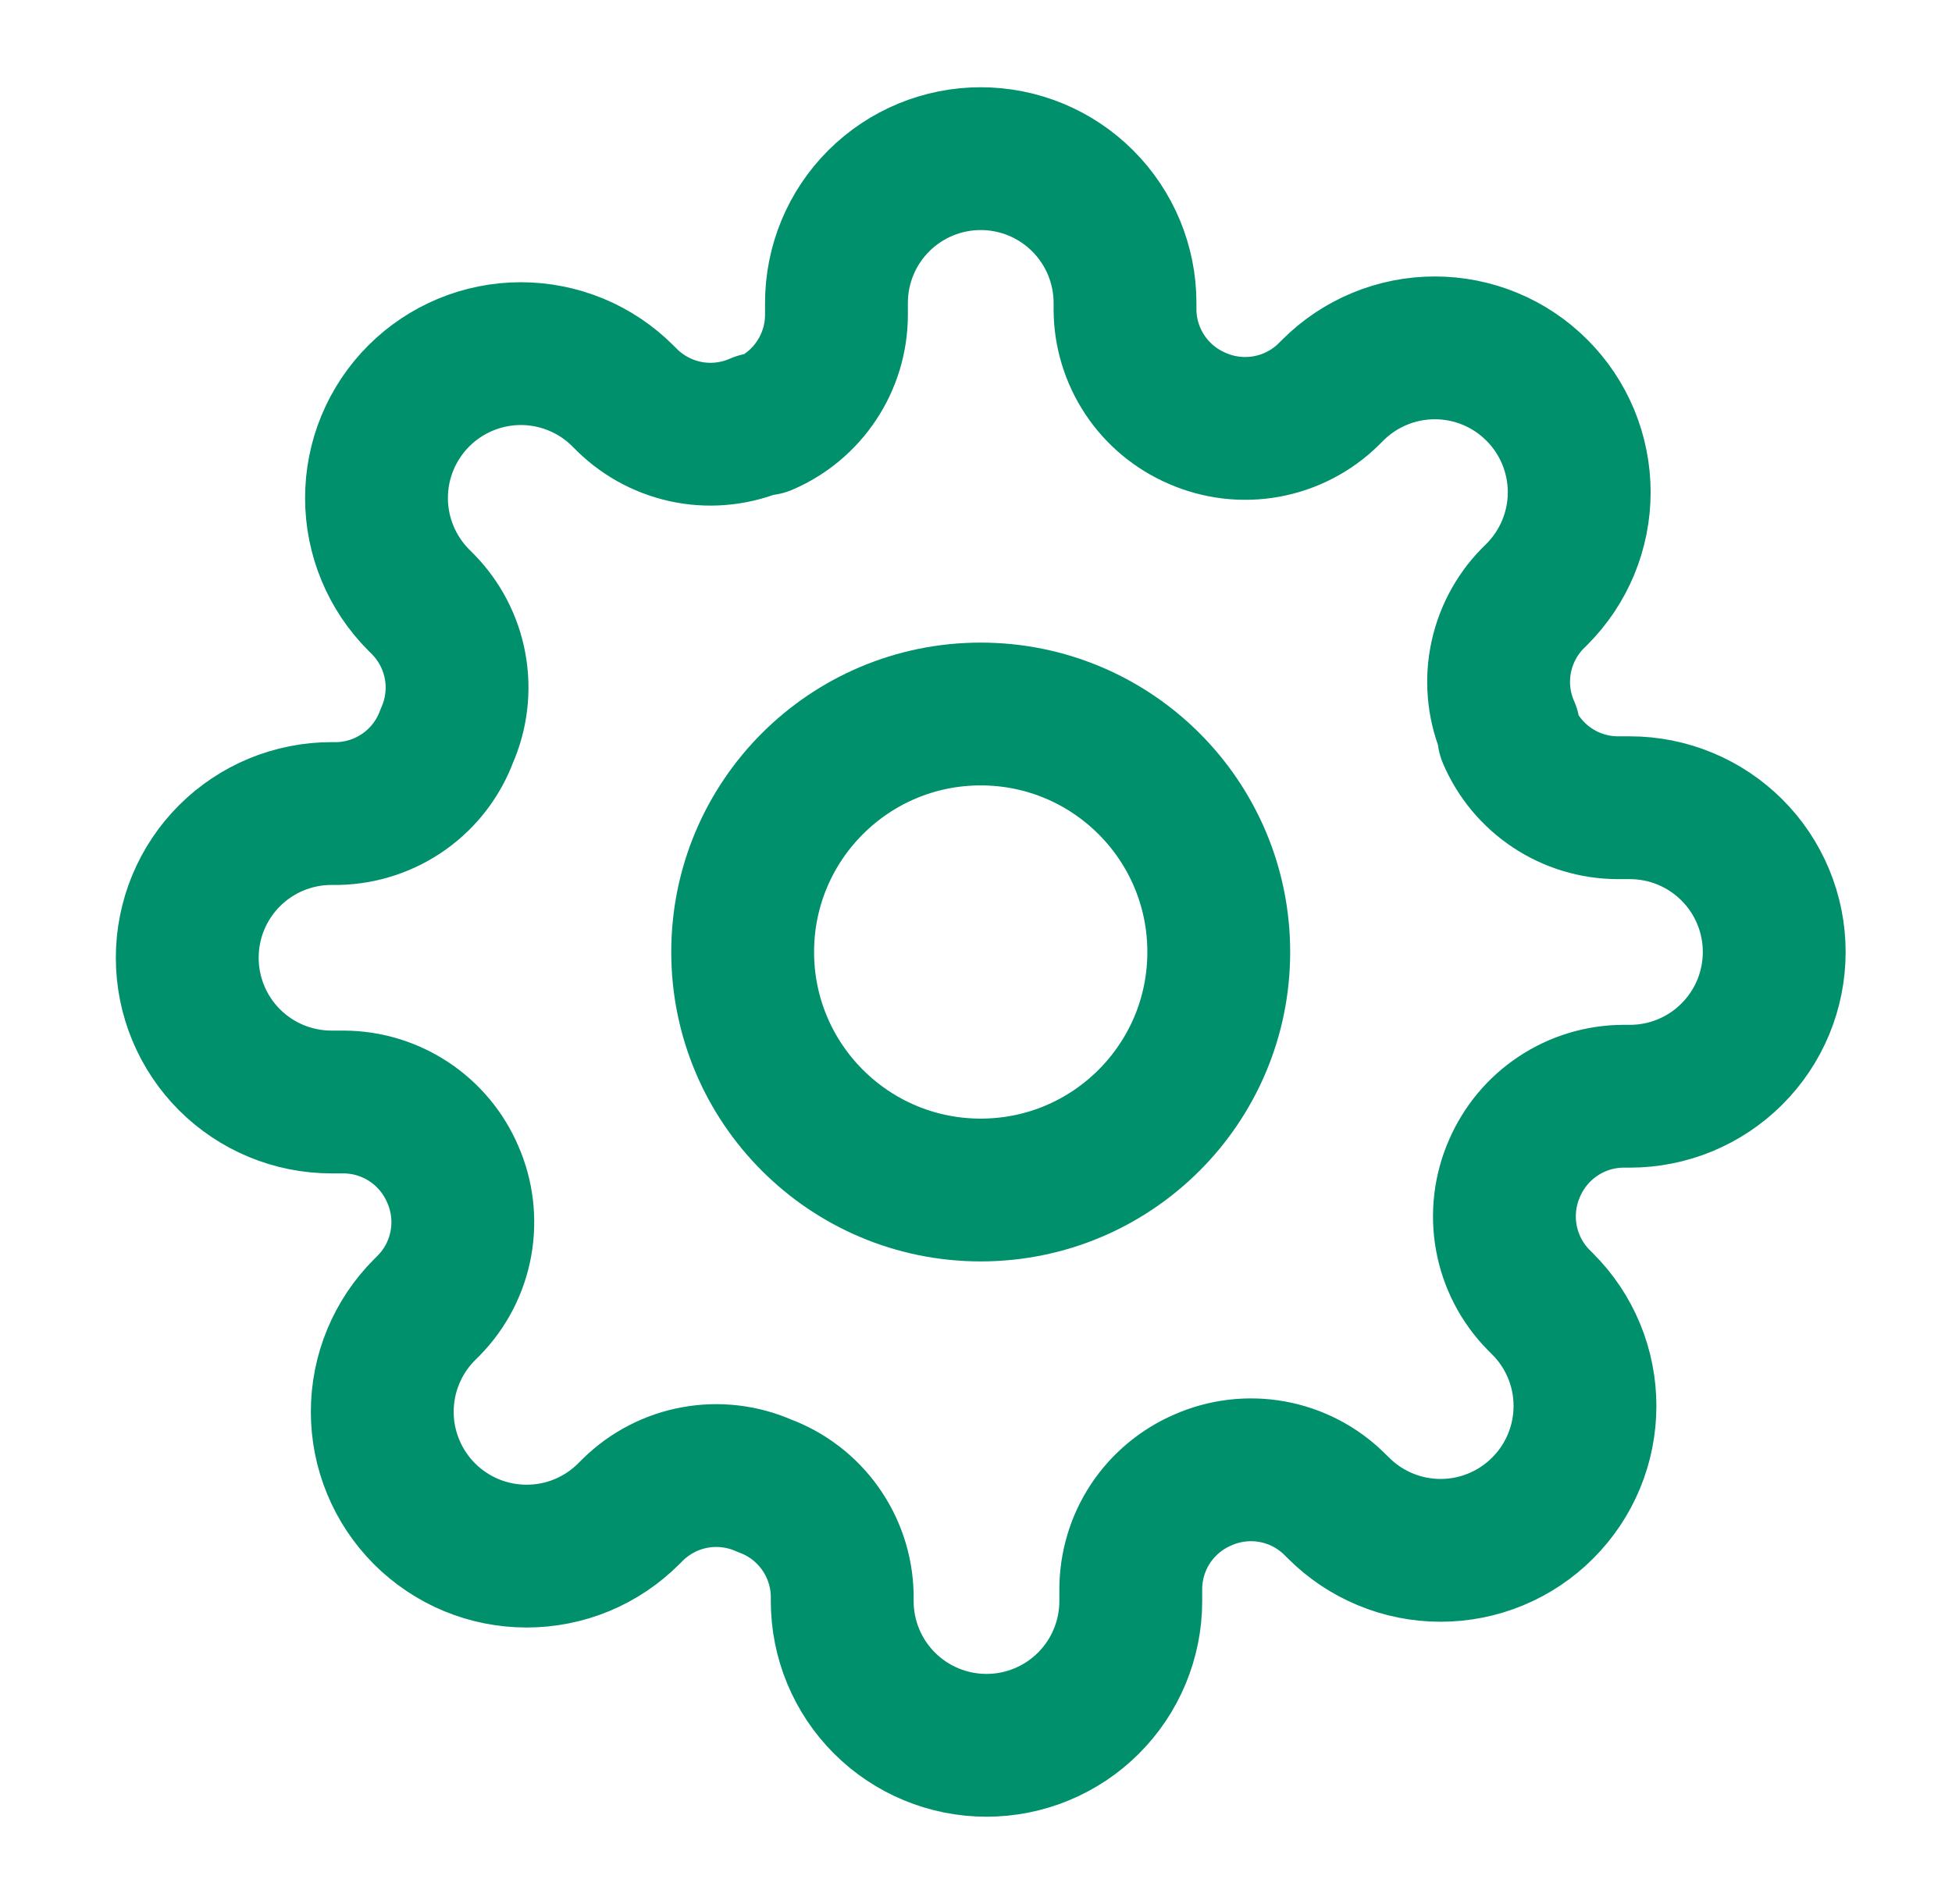 <?xml version="1.0" standalone="yes"?>
<svg width="41" height="40" viewBox="0 0 41 40" fill="none" xmlns="http://www.w3.org/2000/svg">
<g id="settings-01">
<g id="Icon">
<path d="M20.599 25C23.361 25 25.599 22.761 25.599 20C25.599 17.238 23.361 15 20.599 15C17.838 15 15.599 17.238 15.599 20C15.599 22.761 17.838 25 20.599 25Z" stroke="#00906c" stroke-width="3" stroke-linecap="round" stroke-linejoin="round"/>
<path d="M31.811 24.545C31.61 25.002 31.55 25.509 31.639 26.001C31.728 26.492 31.962 26.946 32.311 27.303L32.402 27.394C32.684 27.675 32.908 28.009 33.06 28.377C33.213 28.745 33.291 29.139 33.291 29.538C33.291 29.936 33.213 30.33 33.06 30.698C32.908 31.066 32.684 31.4 32.402 31.681C32.121 31.963 31.787 32.187 31.419 32.339C31.051 32.492 30.657 32.57 30.258 32.57C29.86 32.57 29.466 32.492 29.098 32.339C28.73 32.187 28.396 31.963 28.114 31.681L28.023 31.591C27.666 31.241 27.213 31.007 26.721 30.918C26.23 30.829 25.723 30.889 25.266 31.091C24.818 31.283 24.436 31.602 24.166 32.008C23.897 32.415 23.753 32.891 23.751 33.379V33.636C23.751 34.44 23.431 35.211 22.863 35.779C22.295 36.347 21.524 36.666 20.721 36.666C19.917 36.666 19.146 36.347 18.578 35.779C18.009 35.211 17.69 34.44 17.69 33.636V33.5C17.678 32.998 17.516 32.512 17.224 32.104C16.933 31.696 16.525 31.385 16.054 31.212C15.597 31.01 15.09 30.95 14.598 31.039C14.107 31.128 13.653 31.363 13.296 31.712L13.205 31.803C12.924 32.084 12.59 32.308 12.222 32.461C11.854 32.613 11.46 32.691 11.061 32.691C10.663 32.691 10.269 32.613 9.901 32.461C9.533 32.308 9.199 32.084 8.917 31.803C8.636 31.521 8.412 31.187 8.26 30.819C8.107 30.451 8.029 30.057 8.029 29.659C8.029 29.261 8.107 28.866 8.26 28.498C8.412 28.131 8.636 27.796 8.917 27.515L9.008 27.424C9.358 27.067 9.592 26.613 9.681 26.122C9.77 25.63 9.71 25.123 9.508 24.666C9.316 24.218 8.997 23.836 8.591 23.567C8.184 23.298 7.708 23.153 7.221 23.151H6.963C6.159 23.151 5.388 22.832 4.82 22.264C4.252 21.695 3.933 20.925 3.933 20.121C3.933 19.317 4.252 18.546 4.82 17.978C5.388 17.41 6.159 17.091 6.963 17.091H7.099C7.601 17.079 8.087 16.916 8.495 16.625C8.903 16.333 9.214 15.925 9.387 15.454C9.589 14.997 9.649 14.49 9.56 13.999C9.471 13.507 9.236 13.054 8.887 12.697L8.796 12.606C8.515 12.324 8.291 11.99 8.139 11.622C7.986 11.254 7.908 10.86 7.908 10.462C7.908 10.064 7.986 9.669 8.139 9.301C8.291 8.934 8.515 8.599 8.796 8.318C9.078 8.036 9.412 7.813 9.78 7.66C10.148 7.508 10.542 7.429 10.94 7.429C11.338 7.429 11.733 7.508 12.101 7.66C12.469 7.813 12.803 8.036 13.084 8.318L13.175 8.409C13.532 8.758 13.986 8.992 14.477 9.082C14.969 9.171 15.476 9.11 15.933 8.909H16.054C16.502 8.717 16.884 8.398 17.153 7.991C17.423 7.585 17.567 7.108 17.569 6.621V6.363C17.569 5.56 17.888 4.789 18.456 4.221C19.025 3.652 19.796 3.333 20.599 3.333C21.403 3.333 22.174 3.652 22.742 4.221C23.31 4.789 23.63 5.56 23.63 6.363V6.5C23.631 6.987 23.776 7.464 24.045 7.87C24.314 8.277 24.697 8.595 25.145 8.788C25.602 8.989 26.109 9.049 26.6 8.96C27.092 8.871 27.545 8.637 27.902 8.288L27.993 8.197C28.275 7.915 28.609 7.691 28.977 7.539C29.345 7.386 29.739 7.308 30.137 7.308C30.535 7.308 30.93 7.386 31.298 7.539C31.666 7.691 32 7.915 32.281 8.197C32.563 8.478 32.786 8.812 32.939 9.18C33.091 9.548 33.17 9.942 33.17 10.341C33.17 10.739 33.091 11.133 32.939 11.501C32.786 11.869 32.563 12.203 32.281 12.485L32.19 12.575C31.841 12.932 31.607 13.386 31.517 13.878C31.428 14.369 31.488 14.876 31.69 15.333V15.454C31.882 15.902 32.201 16.285 32.608 16.554C33.014 16.823 33.49 16.967 33.978 16.969H34.236C35.039 16.969 35.81 17.289 36.378 17.857C36.947 18.425 37.266 19.196 37.266 20C37.266 20.803 36.947 21.574 36.378 22.142C35.81 22.711 35.039 23.03 34.236 23.03H34.099C33.612 23.032 33.135 23.176 32.729 23.446C32.322 23.715 32.004 24.097 31.811 24.545Z" stroke="#00906c" stroke-width="3" stroke-linecap="round" stroke-linejoin="round"/>
</g>
</g>
</svg>
